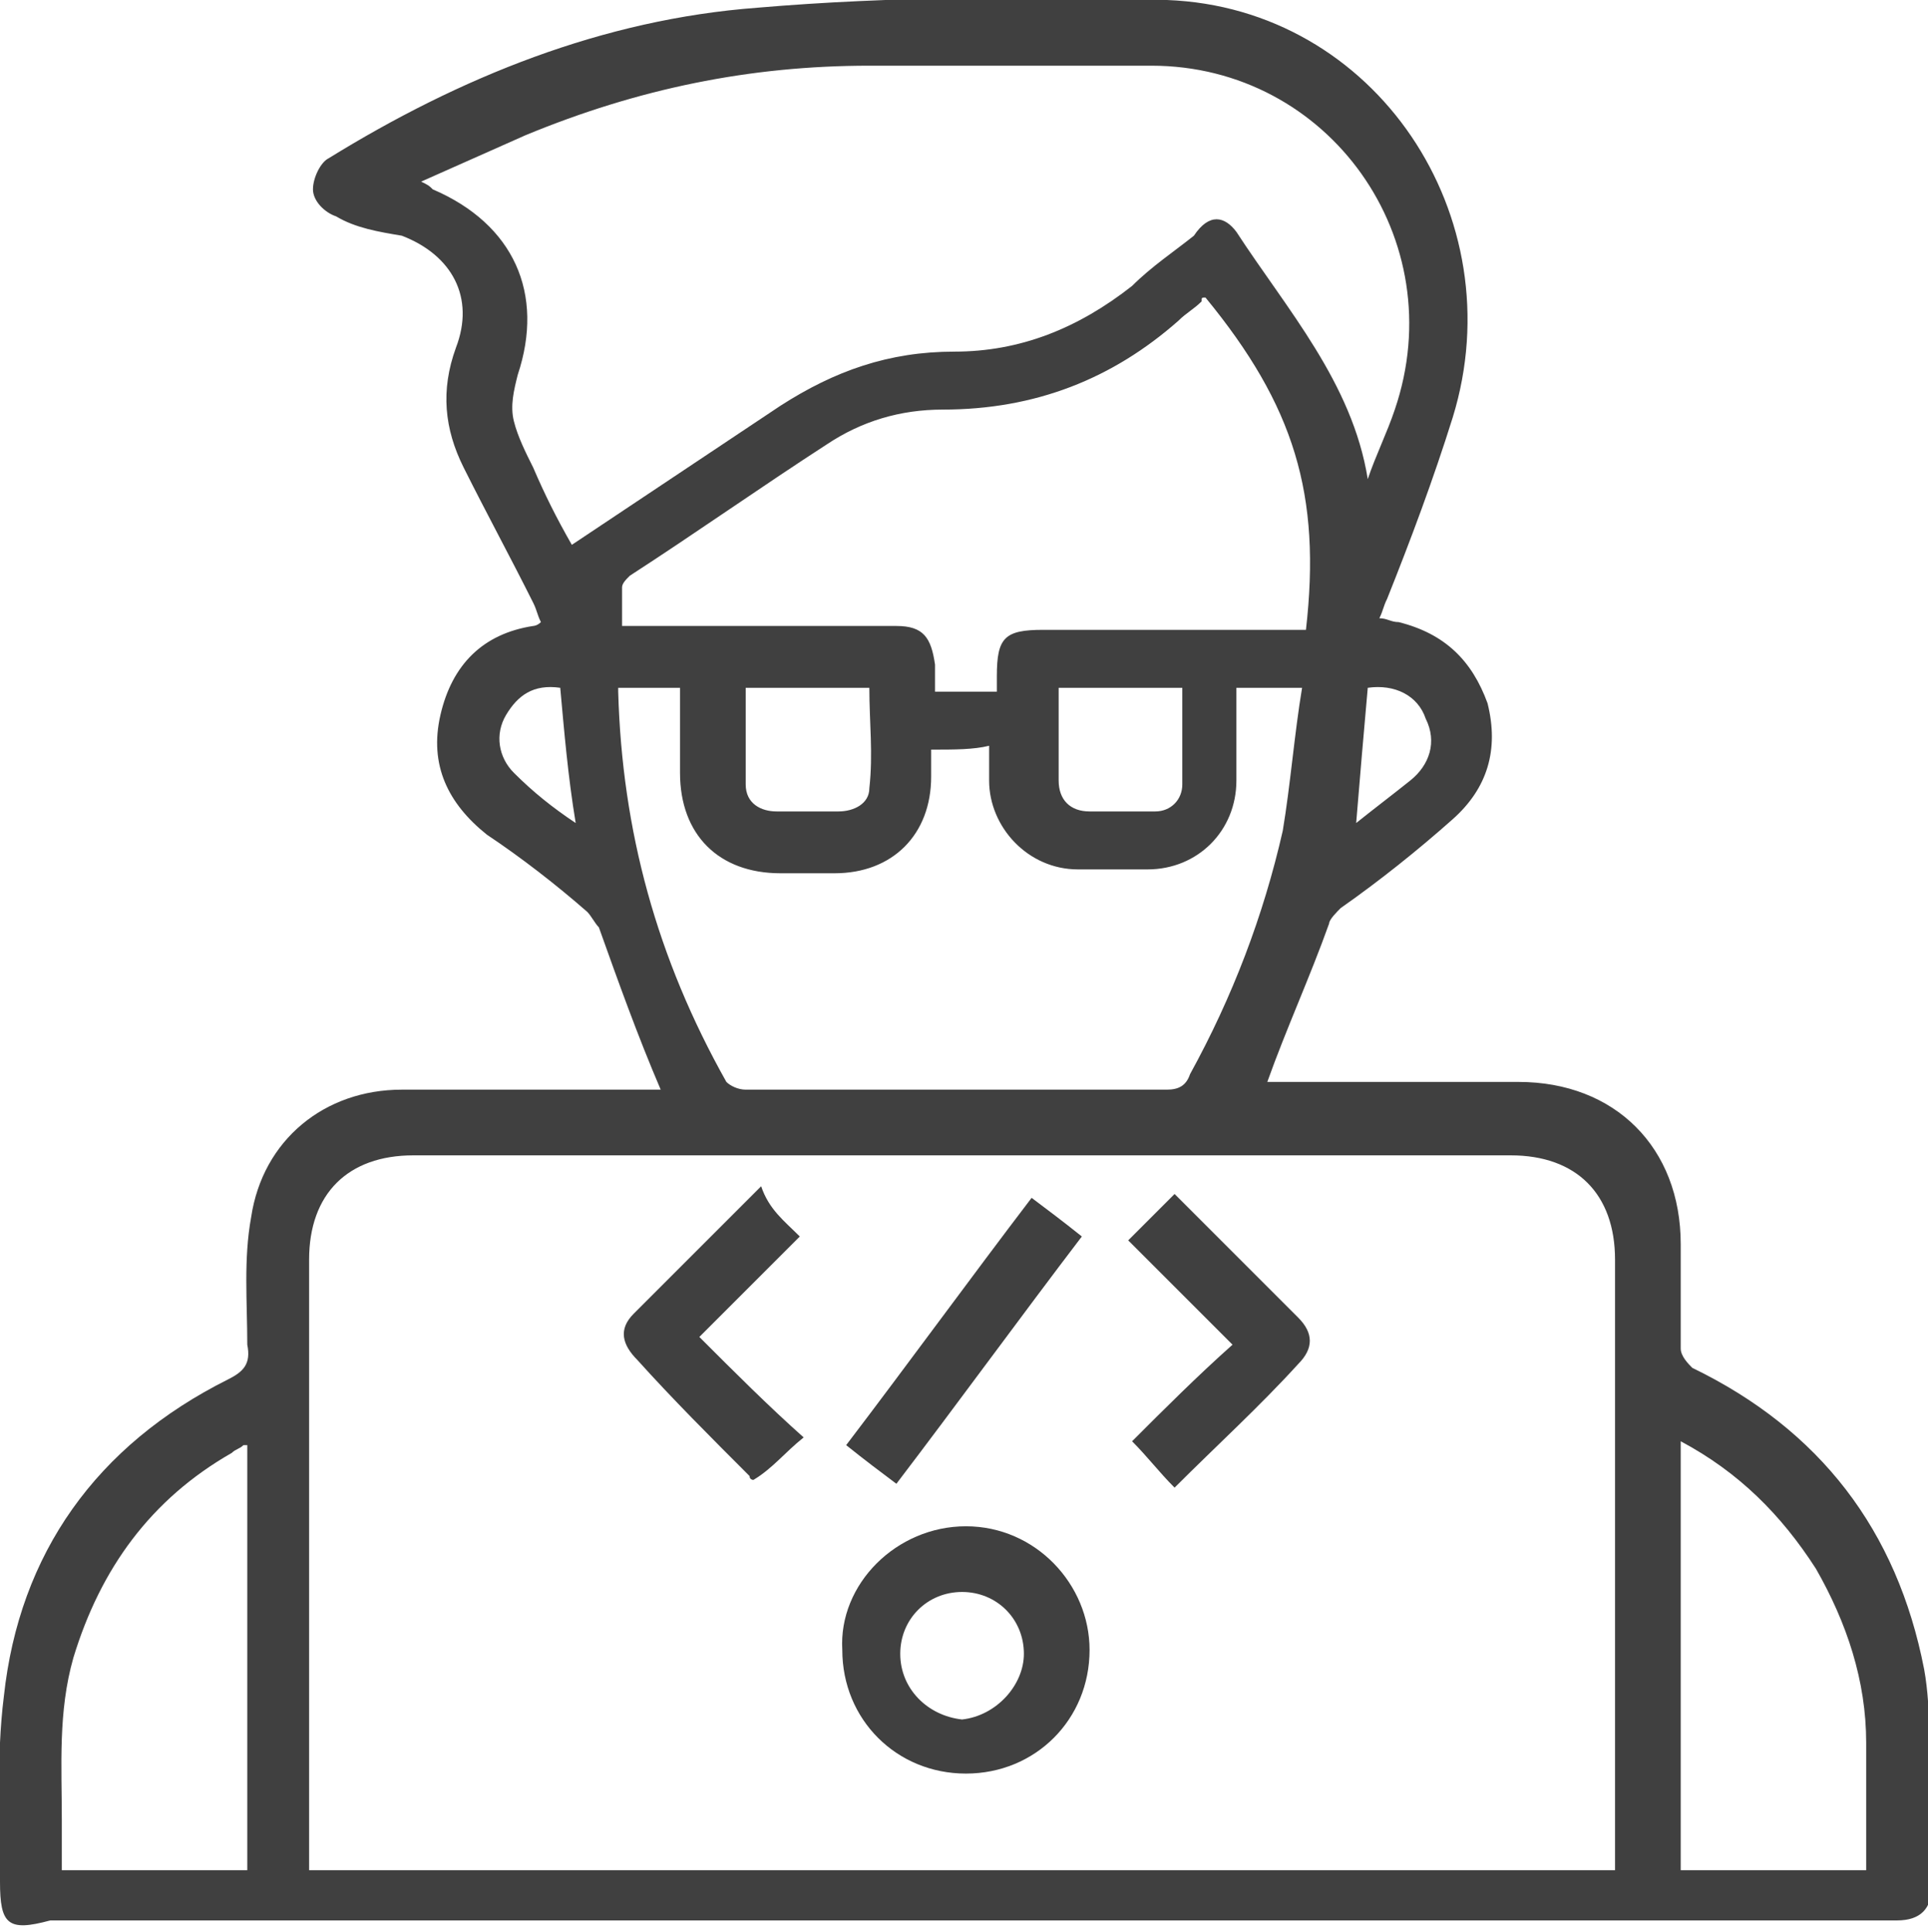 <?xml version="1.0" encoding="utf-8"?>
<!-- Generator: Adobe Illustrator 26.0.2, SVG Export Plug-In . SVG Version: 6.00 Build 0)  -->
<svg version="1.1" id="Layer_1" xmlns="http://www.w3.org/2000/svg" xmlns:xlink="http://www.w3.org/1999/xlink" x="0px" y="0px"
	 viewBox="0 0 49.9 50" style="enable-background:new 0 0 49.9 50;" xml:space="preserve">
<style type="text/css">
	.st0{fill:#404040;}
</style>
<g>
	<path class="st0" d="M17.1,28.2c-0.6-1.4-1.1-2.8-1.6-4.2c-0.1-0.1-0.2-0.3-0.3-0.4c-0.8-0.7-1.7-1.4-2.6-2c-1-0.8-1.5-1.8-1.2-3.1
		c0.3-1.3,1.1-2.1,2.4-2.3c0,0,0.1,0,0.2-0.1c-0.1-0.2-0.1-0.3-0.2-0.5c-0.6-1.2-1.2-2.3-1.8-3.5c-0.5-1-0.6-2-0.2-3.1
		c0.5-1.3-0.1-2.4-1.4-2.9C9.8,6,9.2,5.9,8.7,5.6C8.4,5.5,8.1,5.2,8.1,4.9c0-0.3,0.2-0.7,0.4-0.8c3.4-2.1,7.1-3.6,11.1-3.9
		c3.5-0.3,7.1-0.3,10.6-0.2c5.4,0.2,9,5.6,7.4,10.8c-0.5,1.6-1.1,3.2-1.7,4.7c-0.1,0.2-0.1,0.3-0.2,0.5c0.2,0,0.3,0.1,0.5,0.1
		c1.2,0.3,1.9,1,2.3,2.1c0.3,1.2,0,2.2-0.9,3c-0.9,0.8-1.9,1.6-2.9,2.3c-0.1,0.1-0.3,0.3-0.3,0.4c-0.5,1.4-1.1,2.7-1.6,4.1
		c0.1,0,0.3,0,0.5,0c2,0,4,0,6,0c2.5,0,4.2,1.7,4.2,4.2c0,0.9,0,1.8,0,2.7c0,0.2,0.2,0.4,0.3,0.5c3.3,1.6,5.3,4.2,6,7.8
		c0.2,1.1,0.1,2.3,0.2,3.4c0,0.7,0,1.5,0,2.2c0,0.6-0.3,0.9-0.9,0.9c-0.1,0-0.2,0-0.4,0c-15.8,0-31.6,0-47.4,0C0.2,50,0,49.8,0,48.7
		c0-1.6-0.1-3.2,0.1-4.8c0.4-3.7,2.4-6.5,5.8-8.2c0.4-0.2,0.6-0.4,0.5-0.9c0-1.1-0.1-2.2,0.1-3.3c0.3-2,1.9-3.3,3.9-3.3
		C12.7,28.2,14.9,28.2,17.1,28.2z M41.8,48.4c0-0.2,0-0.4,0-0.5c0-5.1,0-10.2,0-15.3c0-1.7-1-2.7-2.7-2.7c-9.5,0-19,0-28.4,0
		c-1.7,0-2.7,1-2.7,2.7c0,5.1,0,10.2,0,15.3c0,0.2,0,0.3,0,0.5C19.3,48.4,30.6,48.4,41.8,48.4z M35.4,12.4c0.2-0.6,0.5-1.2,0.7-1.8
		c1.5-4.4-1.7-8.9-6.3-8.9c-2.4,0-4.9,0-7.3,0c-3.1,0-6,0.6-8.9,1.8c-0.9,0.4-1.8,0.8-2.7,1.2c0.2,0.1,0.2,0.1,0.3,0.2
		c2.1,0.9,2.9,2.7,2.2,4.8c-0.1,0.4-0.2,0.8-0.1,1.2c0.1,0.4,0.3,0.8,0.5,1.2c0.3,0.7,0.6,1.3,1,2c1.8-1.2,3.6-2.4,5.4-3.6
		c1.4-0.9,2.8-1.4,4.5-1.4c1.7,0,3.2-0.6,4.6-1.7c0.5-0.5,1.1-0.9,1.6-1.3C31.3,5.5,31.7,5.6,32,6C33.3,8,35,9.9,35.4,12.4z
		 M24.1,19.4c0,0.3,0,0.5,0,0.7c0,1.5-1,2.5-2.5,2.5c-0.5,0-0.9,0-1.4,0c-1.6,0-2.6-1-2.6-2.6c0-0.7,0-1.5,0-2.2c-0.6,0-1.1,0-1.6,0
		c0,0.1,0,0.1,0,0.1c0.1,3.6,1,6.9,2.8,10.1c0.1,0.1,0.3,0.2,0.5,0.2c3.6,0,7.3,0,10.9,0c0.3,0,0.5-0.1,0.6-0.4
		c1.1-2,1.9-4.1,2.4-6.3c0.2-1.2,0.3-2.5,0.5-3.7c-0.6,0-1.1,0-1.7,0c0,0.8,0,1.6,0,2.4c0,1.3-1,2.3-2.3,2.3c-0.6,0-1.2,0-1.8,0
		c-1.3,0-2.3-1.1-2.3-2.3c0-0.3,0-0.6,0-0.9C25.2,19.4,24.7,19.4,24.1,19.4z M31.2,7.7c-0.1,0-0.1,0-0.1,0.1
		c-0.2,0.2-0.4,0.3-0.6,0.5c-1.7,1.5-3.7,2.3-6.1,2.3c-1.1,0-2.1,0.3-3,0.9c-1.7,1.1-3.4,2.3-5.1,3.4c-0.1,0.1-0.2,0.2-0.2,0.3
		c0,0.3,0,0.6,0,1c0.2,0,0.4,0,0.6,0c2.2,0,4.3,0,6.5,0c0.7,0,0.9,0.3,1,1c0,0.2,0,0.4,0,0.7c0.3,0,0.6,0,0.8,0c0.3,0,0.5,0,0.8,0
		c0-0.2,0-0.3,0-0.4c0-1,0.2-1.2,1.2-1.2c2.1,0,4.1,0,6.2,0c0.2,0,0.4,0,0.6,0C34.2,12.8,33.5,10.5,31.2,7.7z M6.4,48.4
		c0-3.7,0-7.4,0-11c-0.1,0-0.1,0-0.1,0c-0.1,0.1-0.2,0.1-0.3,0.2c-2.1,1.2-3.4,3-4.1,5.3c-0.4,1.4-0.3,2.8-0.3,4.2
		c0,0.4,0,0.9,0,1.3C3.3,48.4,4.8,48.4,6.4,48.4z M43.5,37.3c0,3.7,0,7.4,0,11.1c1.6,0,3.2,0,4.8,0c0-1.1,0-2.2,0-3.3
		c0-1.6-0.5-3.1-1.3-4.5C46.1,39.2,45,38.1,43.5,37.3z M19.3,17.8c0,0.9,0,1.7,0,2.5c0,0.5,0.4,0.7,0.8,0.7c0.5,0,1,0,1.6,0
		c0.4,0,0.8-0.2,0.8-0.6c0.1-0.9,0-1.7,0-2.6C21.4,17.8,20.4,17.8,19.3,17.8z M27.4,17.8c0,0.8,0,1.6,0,2.4c0,0.5,0.3,0.8,0.8,0.8
		c0.6,0,1.1,0,1.7,0c0.4,0,0.7-0.3,0.7-0.7c0-0.8,0-1.7,0-2.5C29.5,17.8,28.4,17.8,27.4,17.8z M14.5,17.8c-0.7-0.1-1.1,0.2-1.4,0.7
		c-0.3,0.5-0.2,1.1,0.2,1.5c0.5,0.5,1,0.9,1.6,1.3C14.7,20.1,14.6,18.9,14.5,17.8z M35.1,21.3c0.5-0.4,0.9-0.7,1.4-1.1
		c0.5-0.4,0.7-1,0.4-1.6c-0.2-0.6-0.8-0.9-1.5-0.8C35.3,18.9,35.2,20.1,35.1,21.3z"/>
	<path class="st0" d="M25,39.5c1.8,0,3.2,1.5,3.2,3.2c0,1.8-1.4,3.2-3.2,3.2c-1.8,0-3.2-1.4-3.2-3.2C21.7,41,23.2,39.5,25,39.5z
		 M26.5,42.8c0-0.9-0.7-1.6-1.6-1.6c-0.9,0-1.6,0.7-1.6,1.6c0,0.9,0.7,1.6,1.6,1.7C25.8,44.4,26.5,43.6,26.5,42.8z"/>
	<path class="st0" d="M20.7,32c-0.9,0.9-1.7,1.7-2.6,2.6c0.9,0.9,1.8,1.8,2.7,2.6c-0.5,0.4-0.8,0.8-1.3,1.1c0,0-0.1,0-0.1-0.1
		c-1-1-2-2-2.9-3c-0.4-0.4-0.5-0.8-0.1-1.2c1.1-1.1,2.2-2.2,3.3-3.3C19.9,31.3,20.3,31.6,20.7,32z"/>
	<path class="st0" d="M30.4,30.9c1.1,1.1,2.1,2.1,3.2,3.2c0.4,0.4,0.4,0.8,0,1.2c-1,1.1-2.1,2.1-3.2,3.2c-0.4-0.4-0.7-0.8-1.1-1.2
		c0.8-0.8,1.7-1.7,2.6-2.5c-0.9-0.9-1.8-1.8-2.7-2.7C29.6,31.7,30,31.3,30.4,30.9z"/>
	<path class="st0" d="M26.7,31c0.4,0.3,0.8,0.6,1.3,1c-1.6,2.1-3.2,4.3-4.8,6.4c-0.4-0.3-0.8-0.6-1.3-1C23.5,35.3,25.1,33.1,26.7,31
		z"/>
</g>
</svg>
